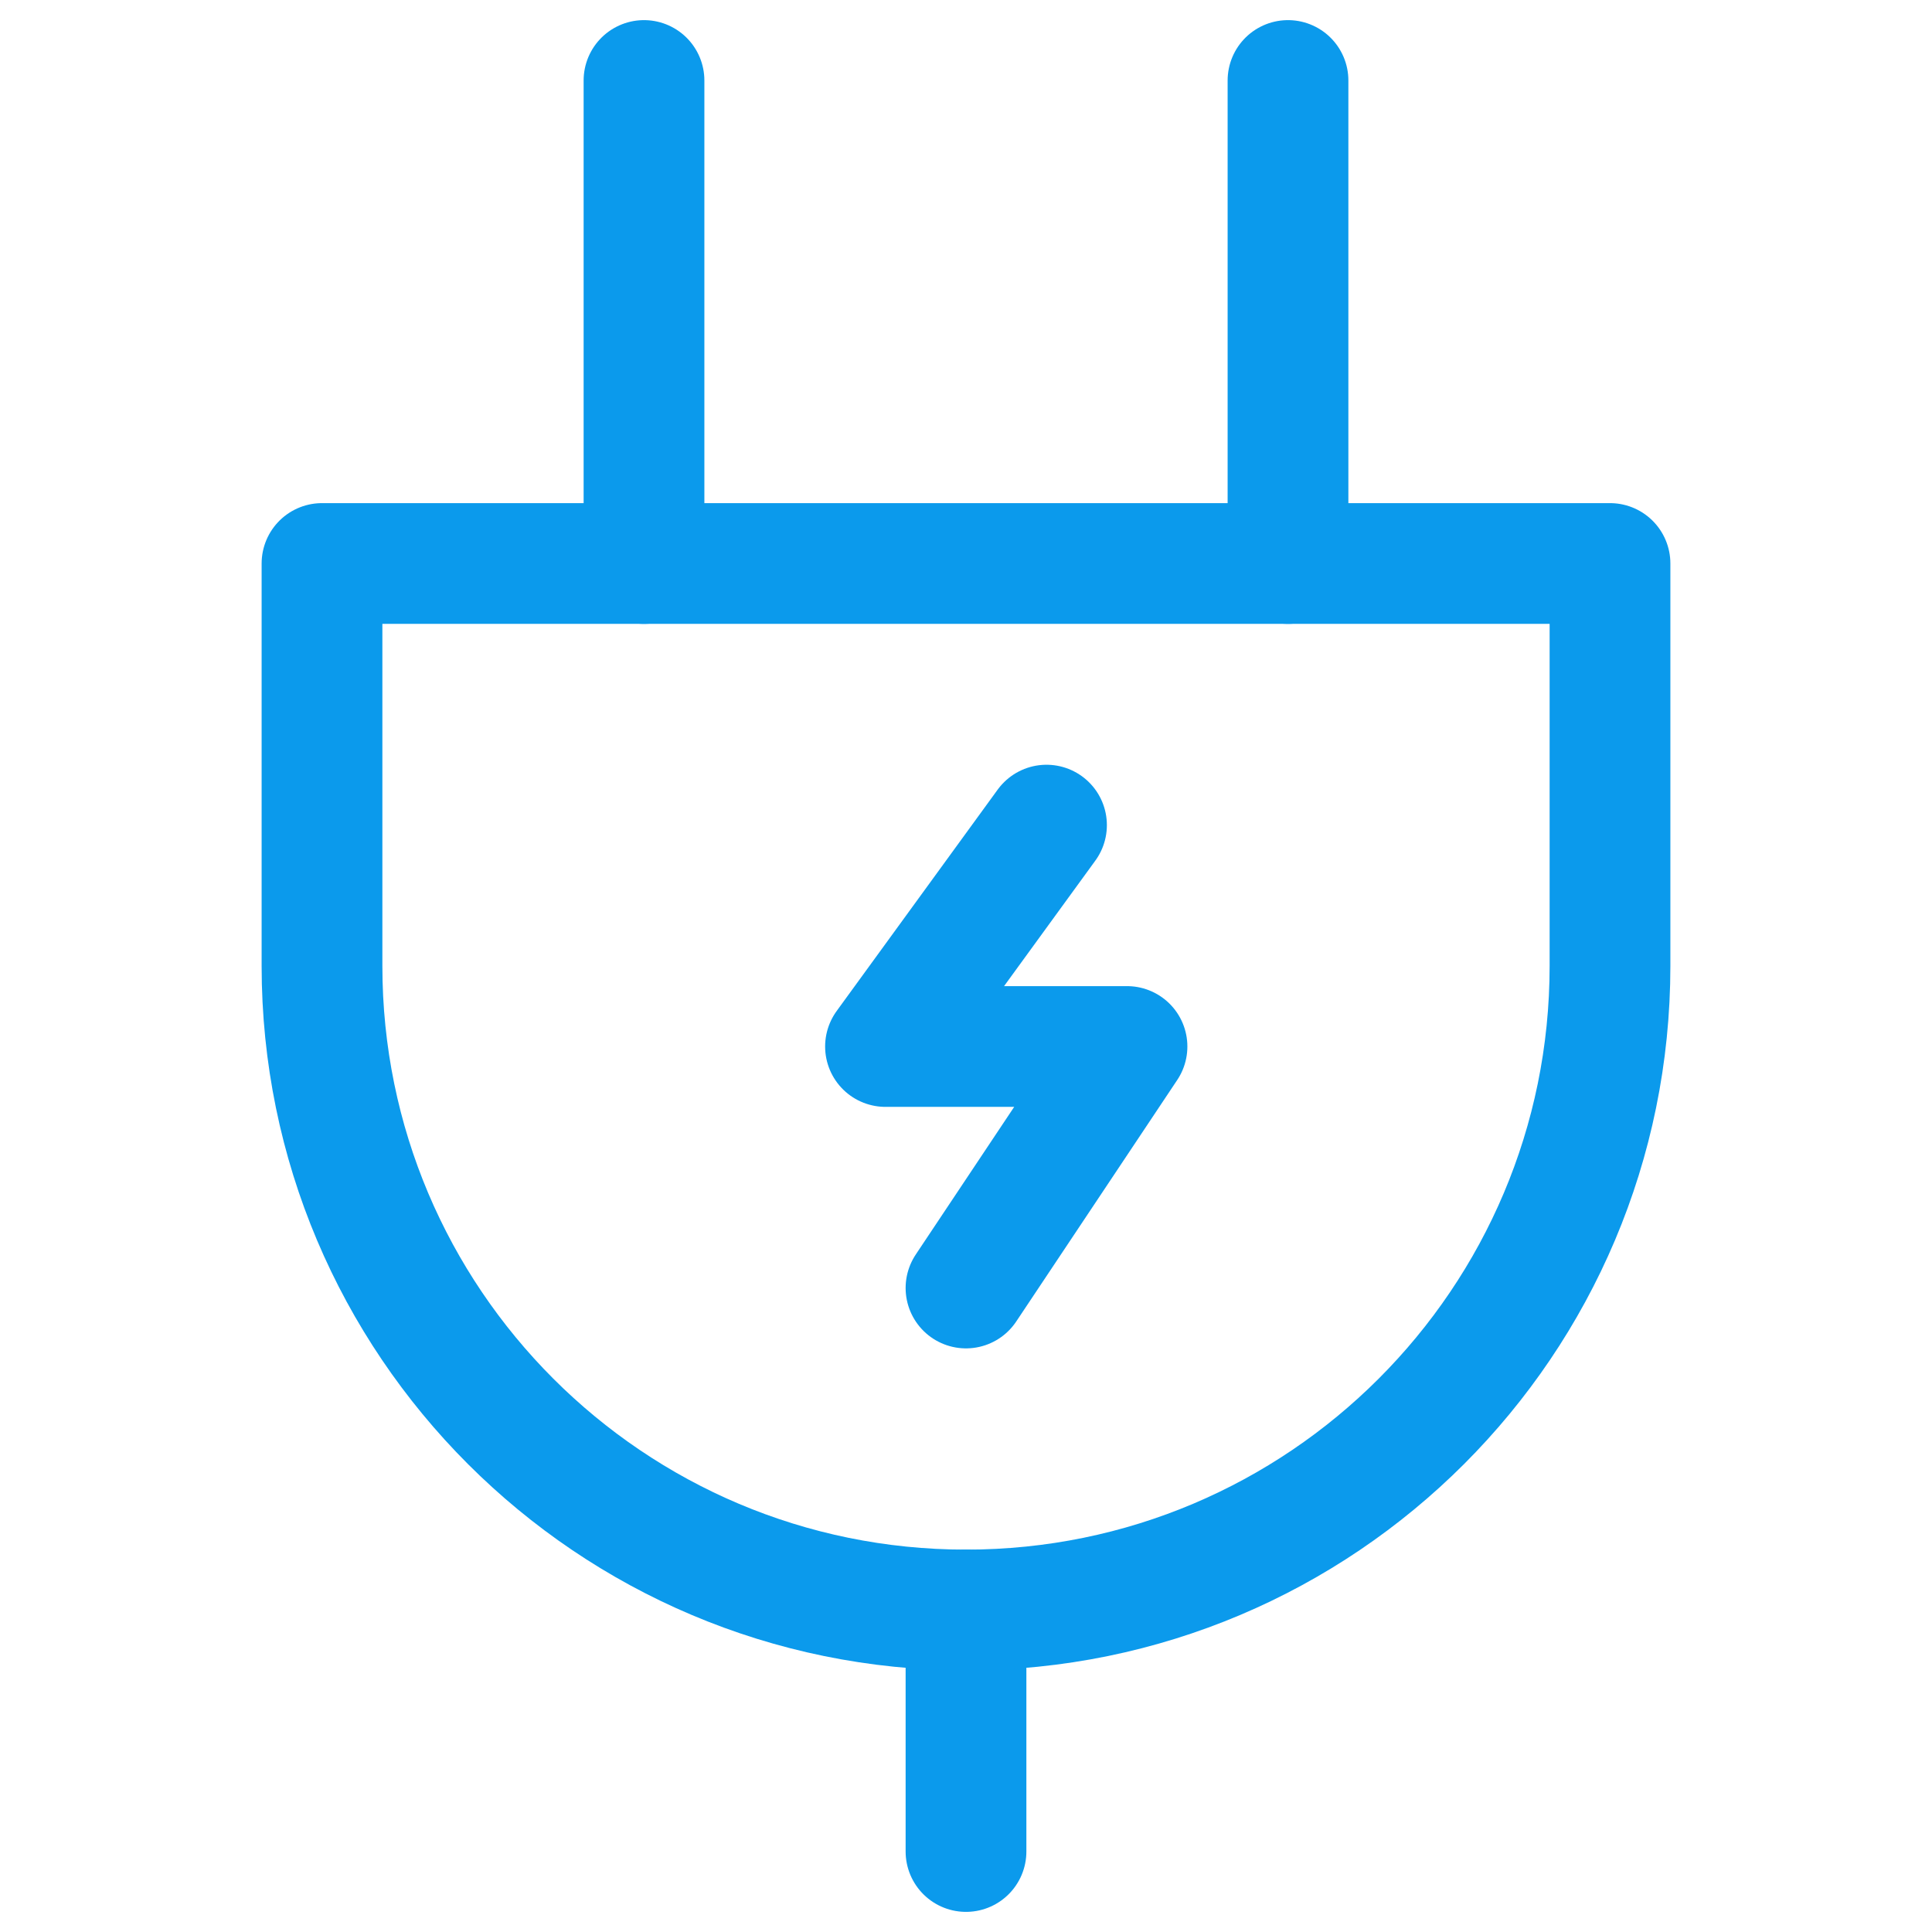 <svg width="24" height="24" viewBox="0 0 24 24" fill="none" xmlns="http://www.w3.org/2000/svg">
<path d="M12 20V23" stroke="#0B9AEC" stroke-width="1.5" stroke-miterlimit="10" stroke-linecap="round" stroke-linejoin="round"/>
<path d="M4 7H20V12C20 16.418 16.418 20 12 20C7.582 20 4 16.418 4 12V7Z" stroke="#0B9AEC" stroke-width="1.5" stroke-miterlimit="10" stroke-linecap="round" stroke-linejoin="round"/>
<path d="M8 1V7" stroke="#0B9AEC" stroke-width="1.5" stroke-miterlimit="10" stroke-linecap="round" stroke-linejoin="round"/>
<path d="M16 1V7" stroke="#0B9AEC" stroke-width="1.5" stroke-miterlimit="10" stroke-linecap="round" stroke-linejoin="round"/>
<path d="M13 10.25L11 13H14L12 16" stroke="#0B9AEC" stroke-width="1.5" stroke-miterlimit="10" stroke-linecap="round" stroke-linejoin="round"/>
</svg>
